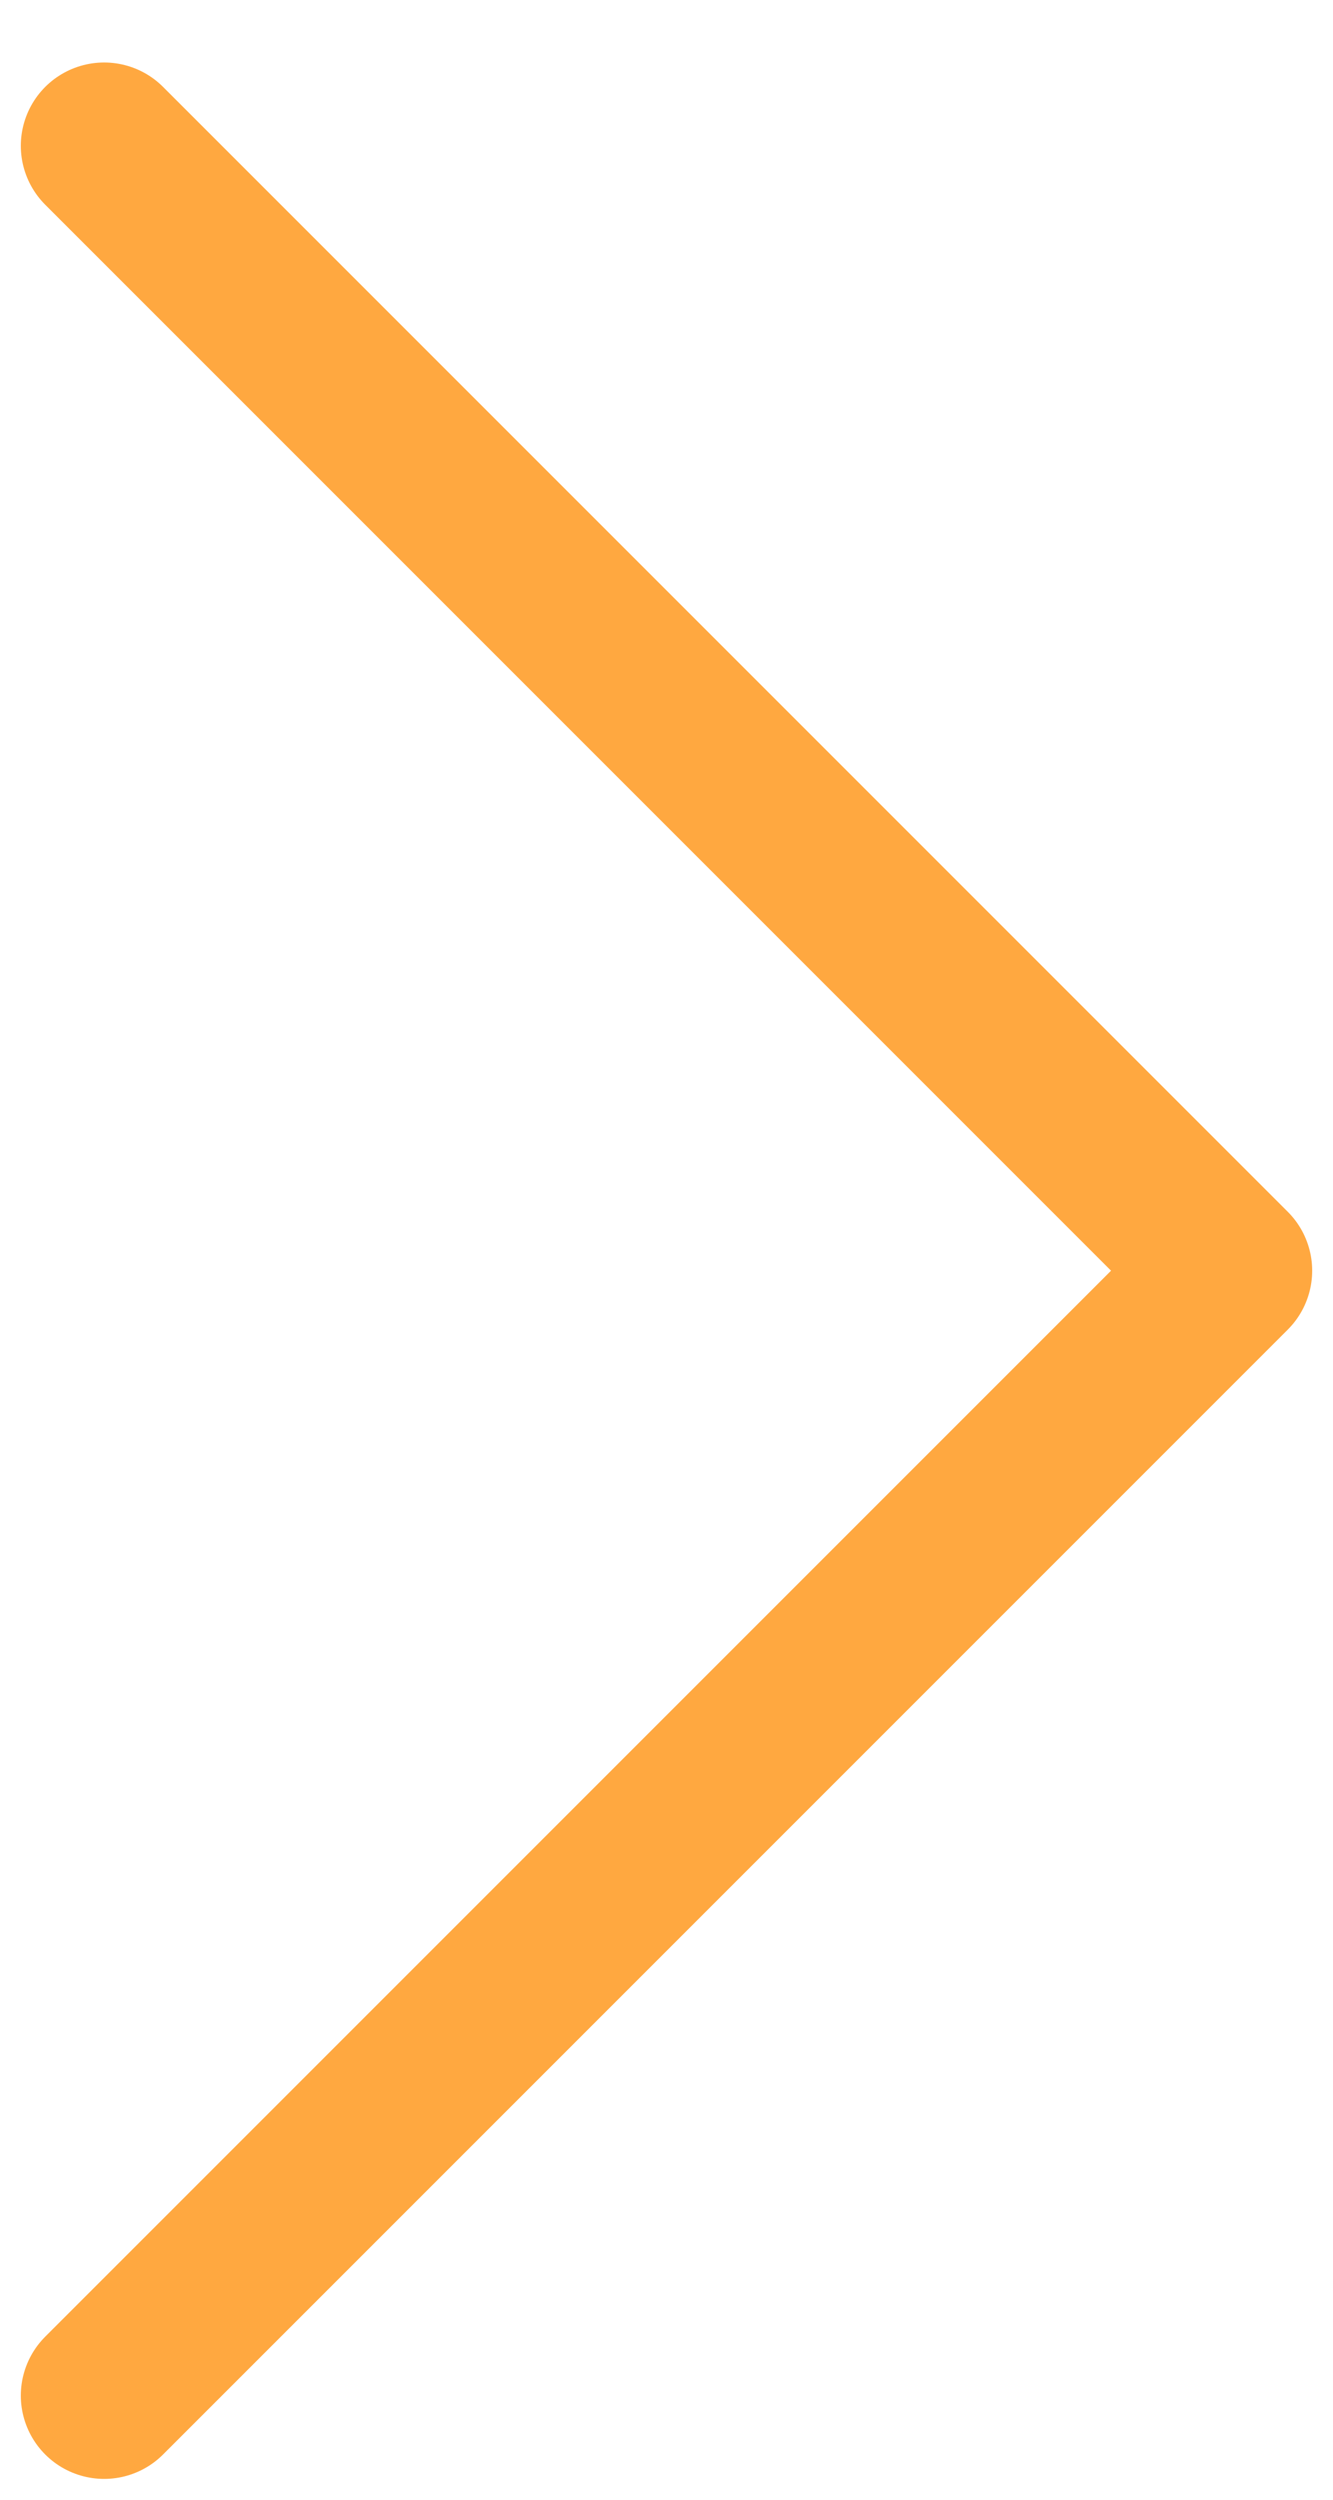 <?xml version="1.0" encoding="UTF-8"?> <svg xmlns="http://www.w3.org/2000/svg" width="16" height="30" viewBox="0 0 16 30" fill="none"> <path d="M1.25 1.75L14.75 15.25L1.25 28.75" stroke="#FFA840" stroke-width="2" stroke-linecap="round" stroke-linejoin="round"></path> </svg> 